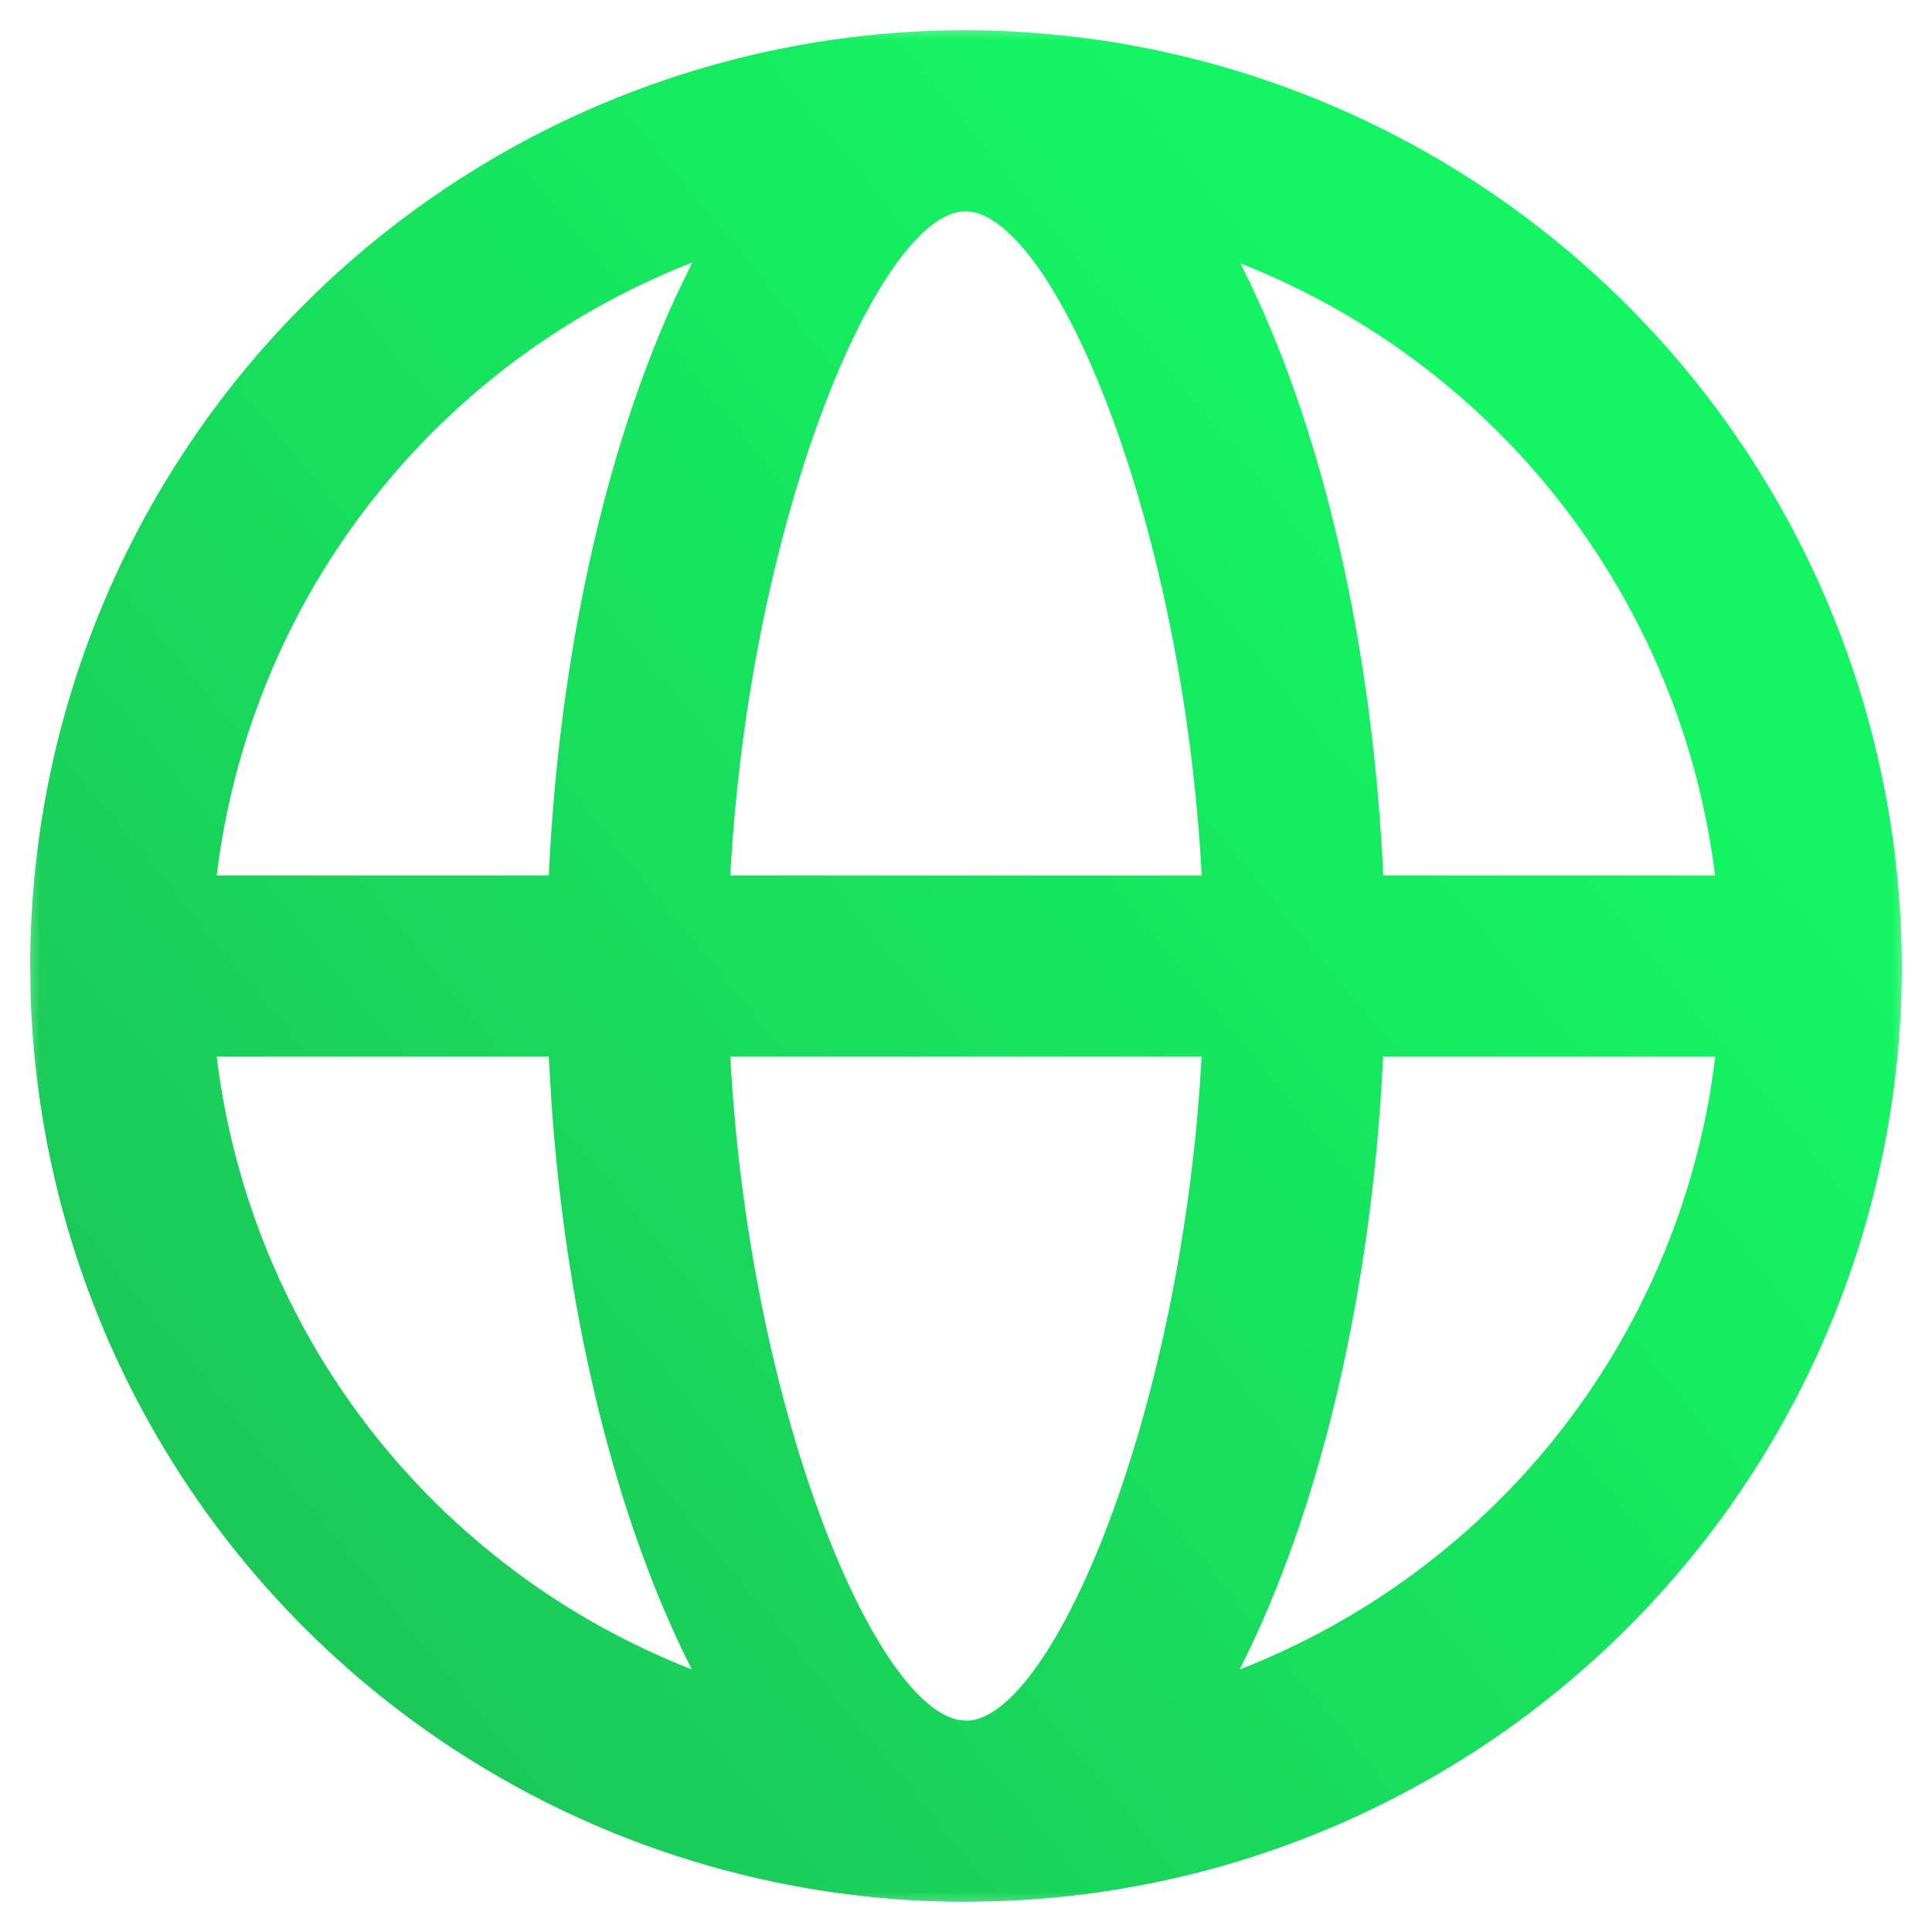 <svg width="24" height="24" viewBox="0 0 24 24" fill="none" xmlns="http://www.w3.org/2000/svg">
<g clip-path="url(#clip0_3175_28)">
<mask id="mask0_3175_28" style="mask-type:luminance" maskUnits="userSpaceOnUse" x="0" y="0" width="24" height="24">
<path d="M24 0H0V24H24V0Z" fill="white"/>
</mask>
<g mask="url(#mask0_3175_28)">
<mask id="mask1_3175_28" style="mask-type:luminance" maskUnits="userSpaceOnUse" x="0" y="0" width="24" height="24">
<path d="M24 0H0V24H24V0Z" fill="white"/>
</mask>
<g mask="url(#mask1_3175_28)">
<path d="M12.003 0.375C15.09 0.384 18.047 1.617 20.226 3.804C22.405 5.99 23.627 8.952 23.625 12.039C23.615 15.056 22.432 17.95 20.327 20.111C18.222 22.272 15.359 23.53 12.344 23.619L11.975 23.625C8.957 23.619 6.061 22.439 3.897 20.336C1.733 18.233 0.472 15.371 0.38 12.355L0.375 11.988C0.378 8.906 1.605 5.952 3.785 3.775C5.966 1.597 8.921 0.374 12.003 0.375ZM14.927 13.125H9.072C9.305 17.471 10.836 21.14 11.901 21.364L12.003 21.375C13.023 21.372 14.583 17.828 14.901 13.53L14.927 13.125ZM21.309 13.125H17.181C17.044 16.065 16.386 18.799 15.399 20.739C16.921 20.146 18.262 19.166 19.29 17.895C20.317 16.625 20.995 15.108 21.256 13.495L21.309 13.125ZM6.817 13.125H2.692C2.897 14.809 3.553 16.405 4.592 17.746C5.631 19.086 7.014 20.12 8.594 20.738C7.671 18.925 7.04 16.425 6.851 13.709L6.817 13.123V13.125ZM8.6 3.261L8.427 3.33C6.888 3.966 5.545 5 4.538 6.326C3.53 7.651 2.893 9.222 2.692 10.875H6.817C6.945 8.13 7.524 5.565 8.406 3.66L8.6 3.261ZM11.992 2.625C10.94 2.628 9.316 6.393 9.072 10.875H14.928C14.694 6.521 13.161 2.861 12.09 2.634L11.992 2.623V2.625ZM15.412 3.273L15.447 3.348C16.412 5.28 17.05 7.974 17.183 10.875H21.305C21.097 9.195 20.439 7.602 19.402 6.264C18.365 4.926 16.988 3.893 15.412 3.273Z" fill="url(#paint0_linear_3175_28)"/>
</g>
</g>
</g>
<defs>
<linearGradient id="paint0_linear_3175_28" x1="-1.5" y1="24.75" x2="19.5" y2="7.5" gradientUnits="userSpaceOnUse">
<stop stop-color="#1DB954"/>
<stop offset="1" stop-color="#14F563"/>
</linearGradient>
<clipPath id="clip0_3175_28">
<rect width="24" height="24" fill="white"/>
</clipPath>
</defs>
</svg>
